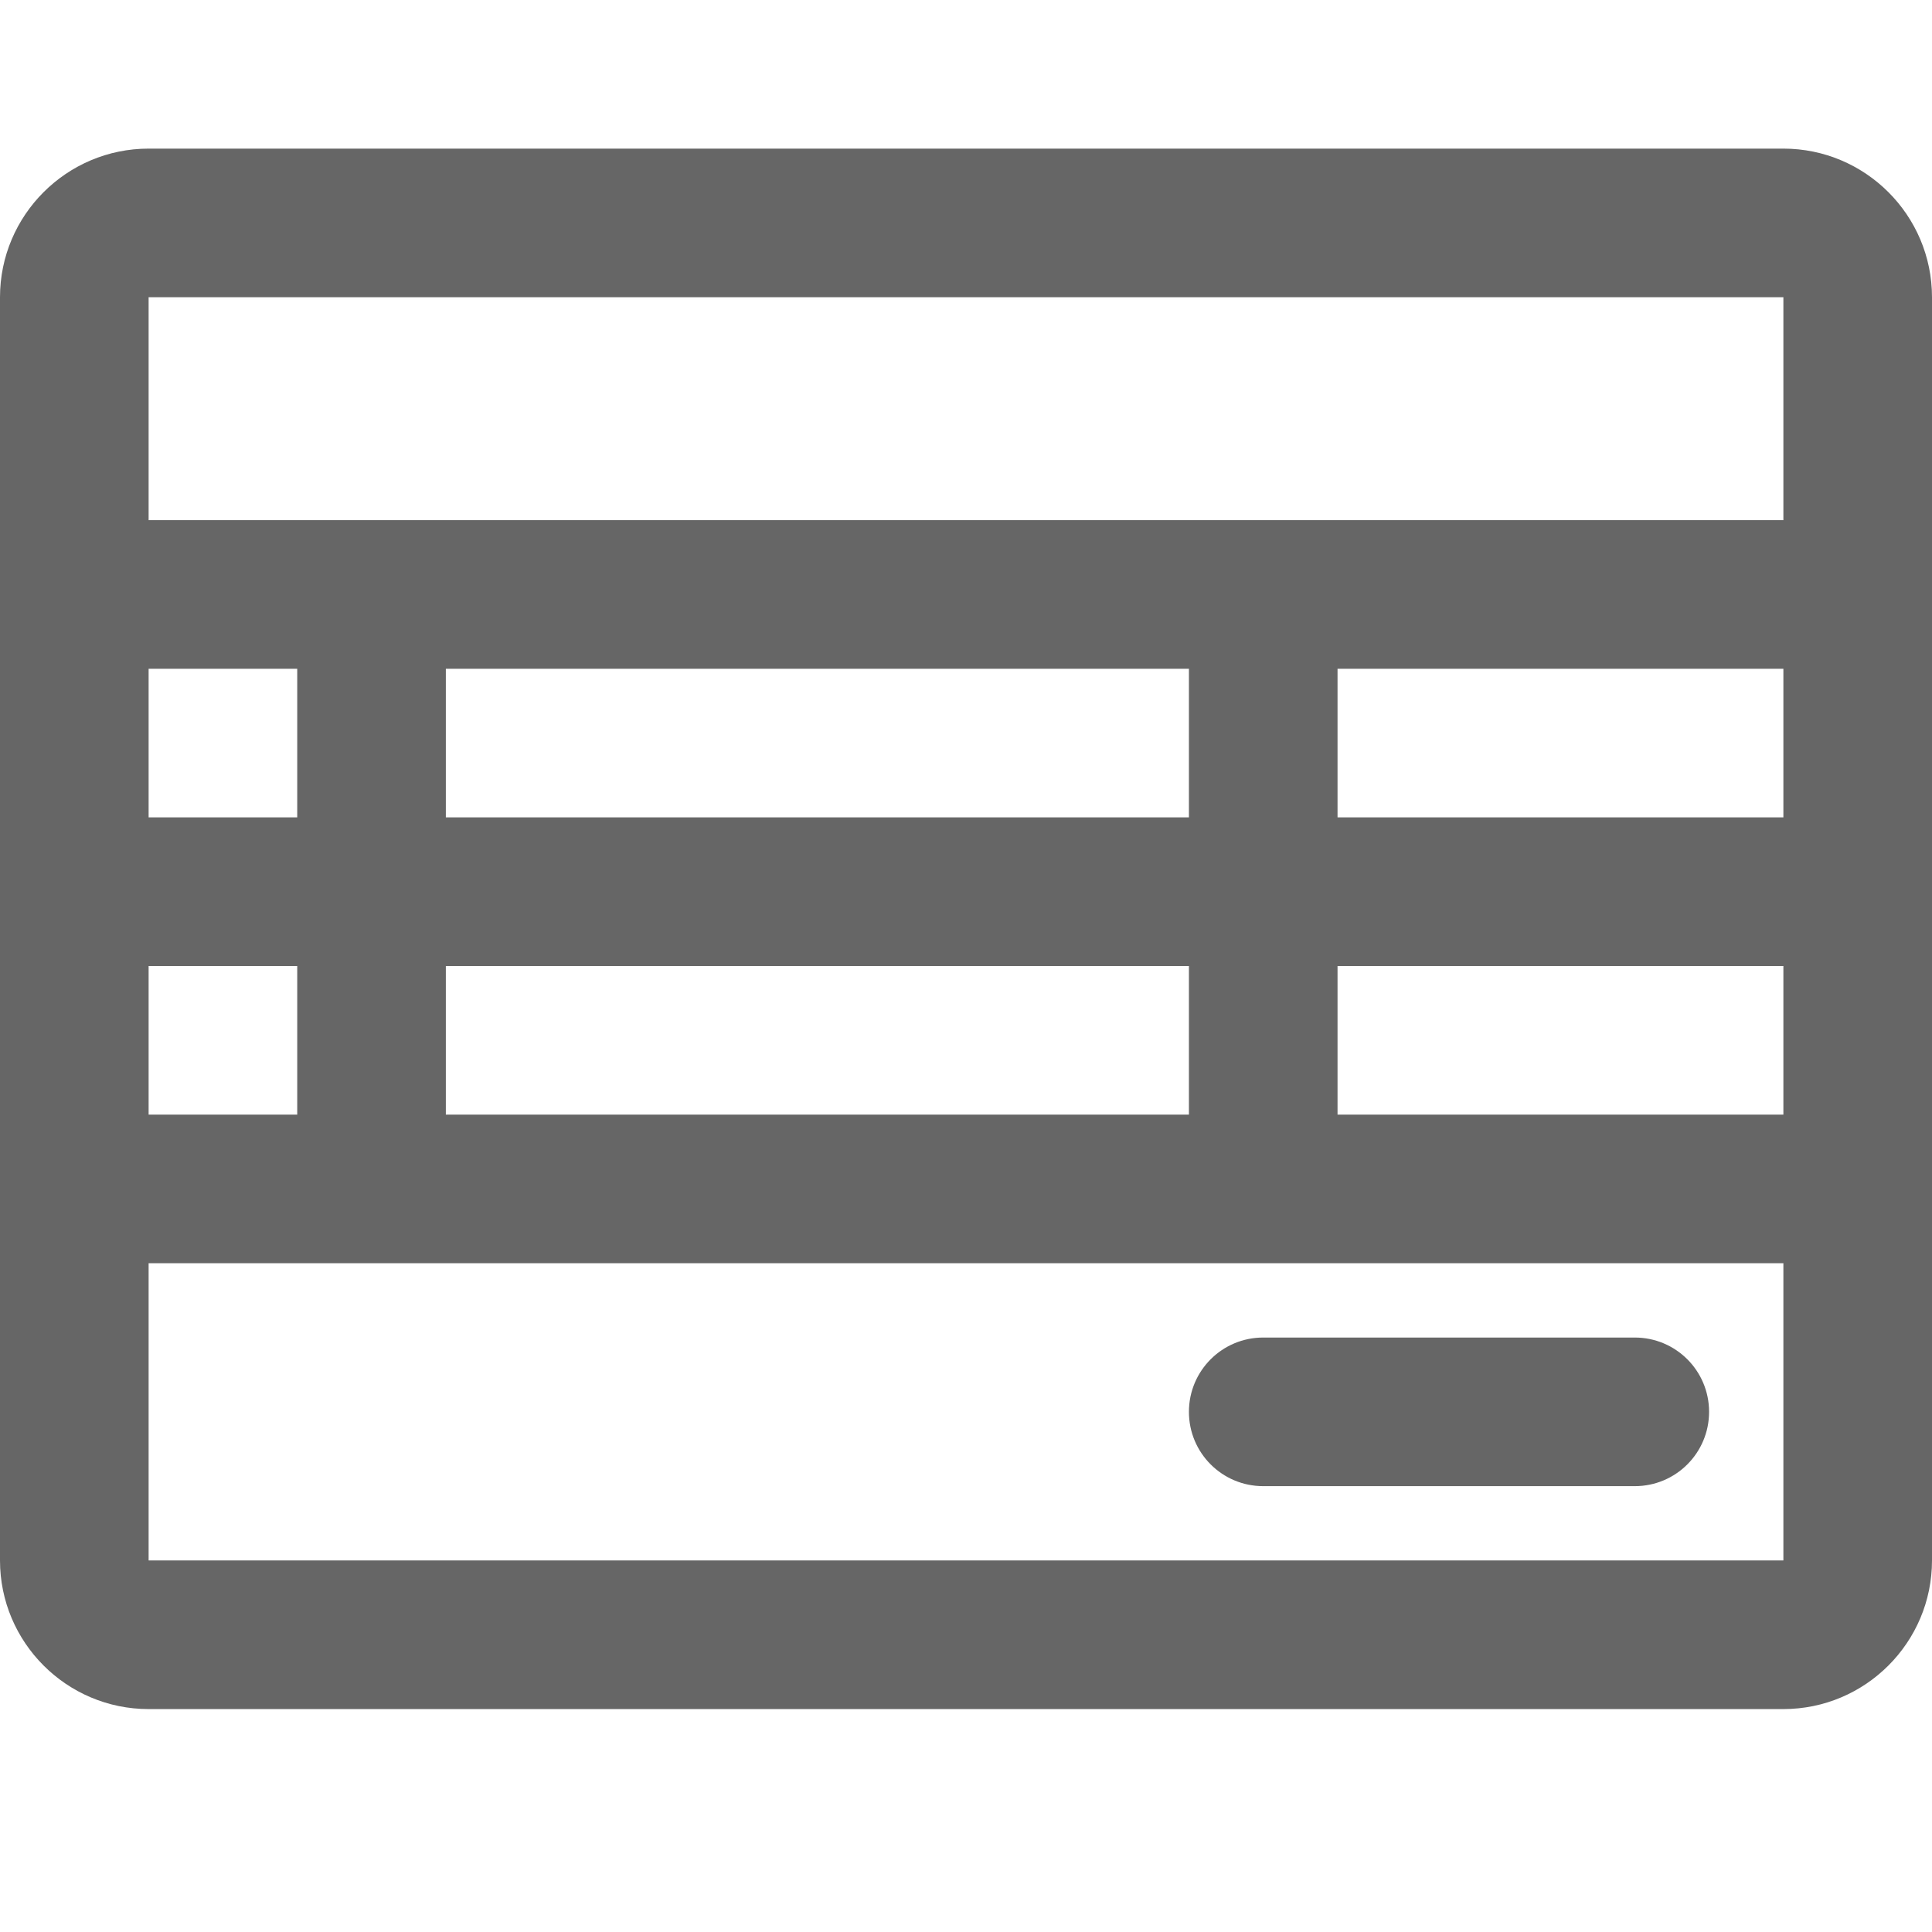 <?xml version="1.0" encoding="utf-8"?><!-- Generator: Adobe Illustrator 17.0.2, SVG Export Plug-In . SVG Version: 6.00 Build 0)  --><!DOCTYPE svg PUBLIC "-//W3C//DTD SVG 1.0//EN" "http://www.w3.org/TR/2001/REC-SVG-20010904/DTD/svg10.dtd"><svg xmlns="http://www.w3.org/2000/svg" xmlns:xlink="http://www.w3.org/1999/xlink" version="1.0" id="Layer_1" x="0px" y="0px" viewBox="0 0 26 26" style="fill: #666666" xml:space="preserve">
<g>
	<path d="M17,20h5c0.553,0,1-0.447,1-1s-0.447-1-1-1h-5c-0.553,0-1,0.447-1,1S16.447,20,17,20z"/>
	<path d="M24,2H2C0.897,2,0,2.897,0,4v17c0,1.103,0.897,2,2,2h22c1.103,0,2-0.897,2-2V4C26,2.897,25.103,2,24,2z M2,9h2v2H2V9z    M2,13h2v2H2V13z M24,21H2v-4h22V21z M16,13v2H6v-2H16z M6,11V9h10v2H6z M24,15h-6v-2h6V15z M24,11h-6V9h6V11z M24,7h-7H2V4h22V7z"/>
</g>
</svg>